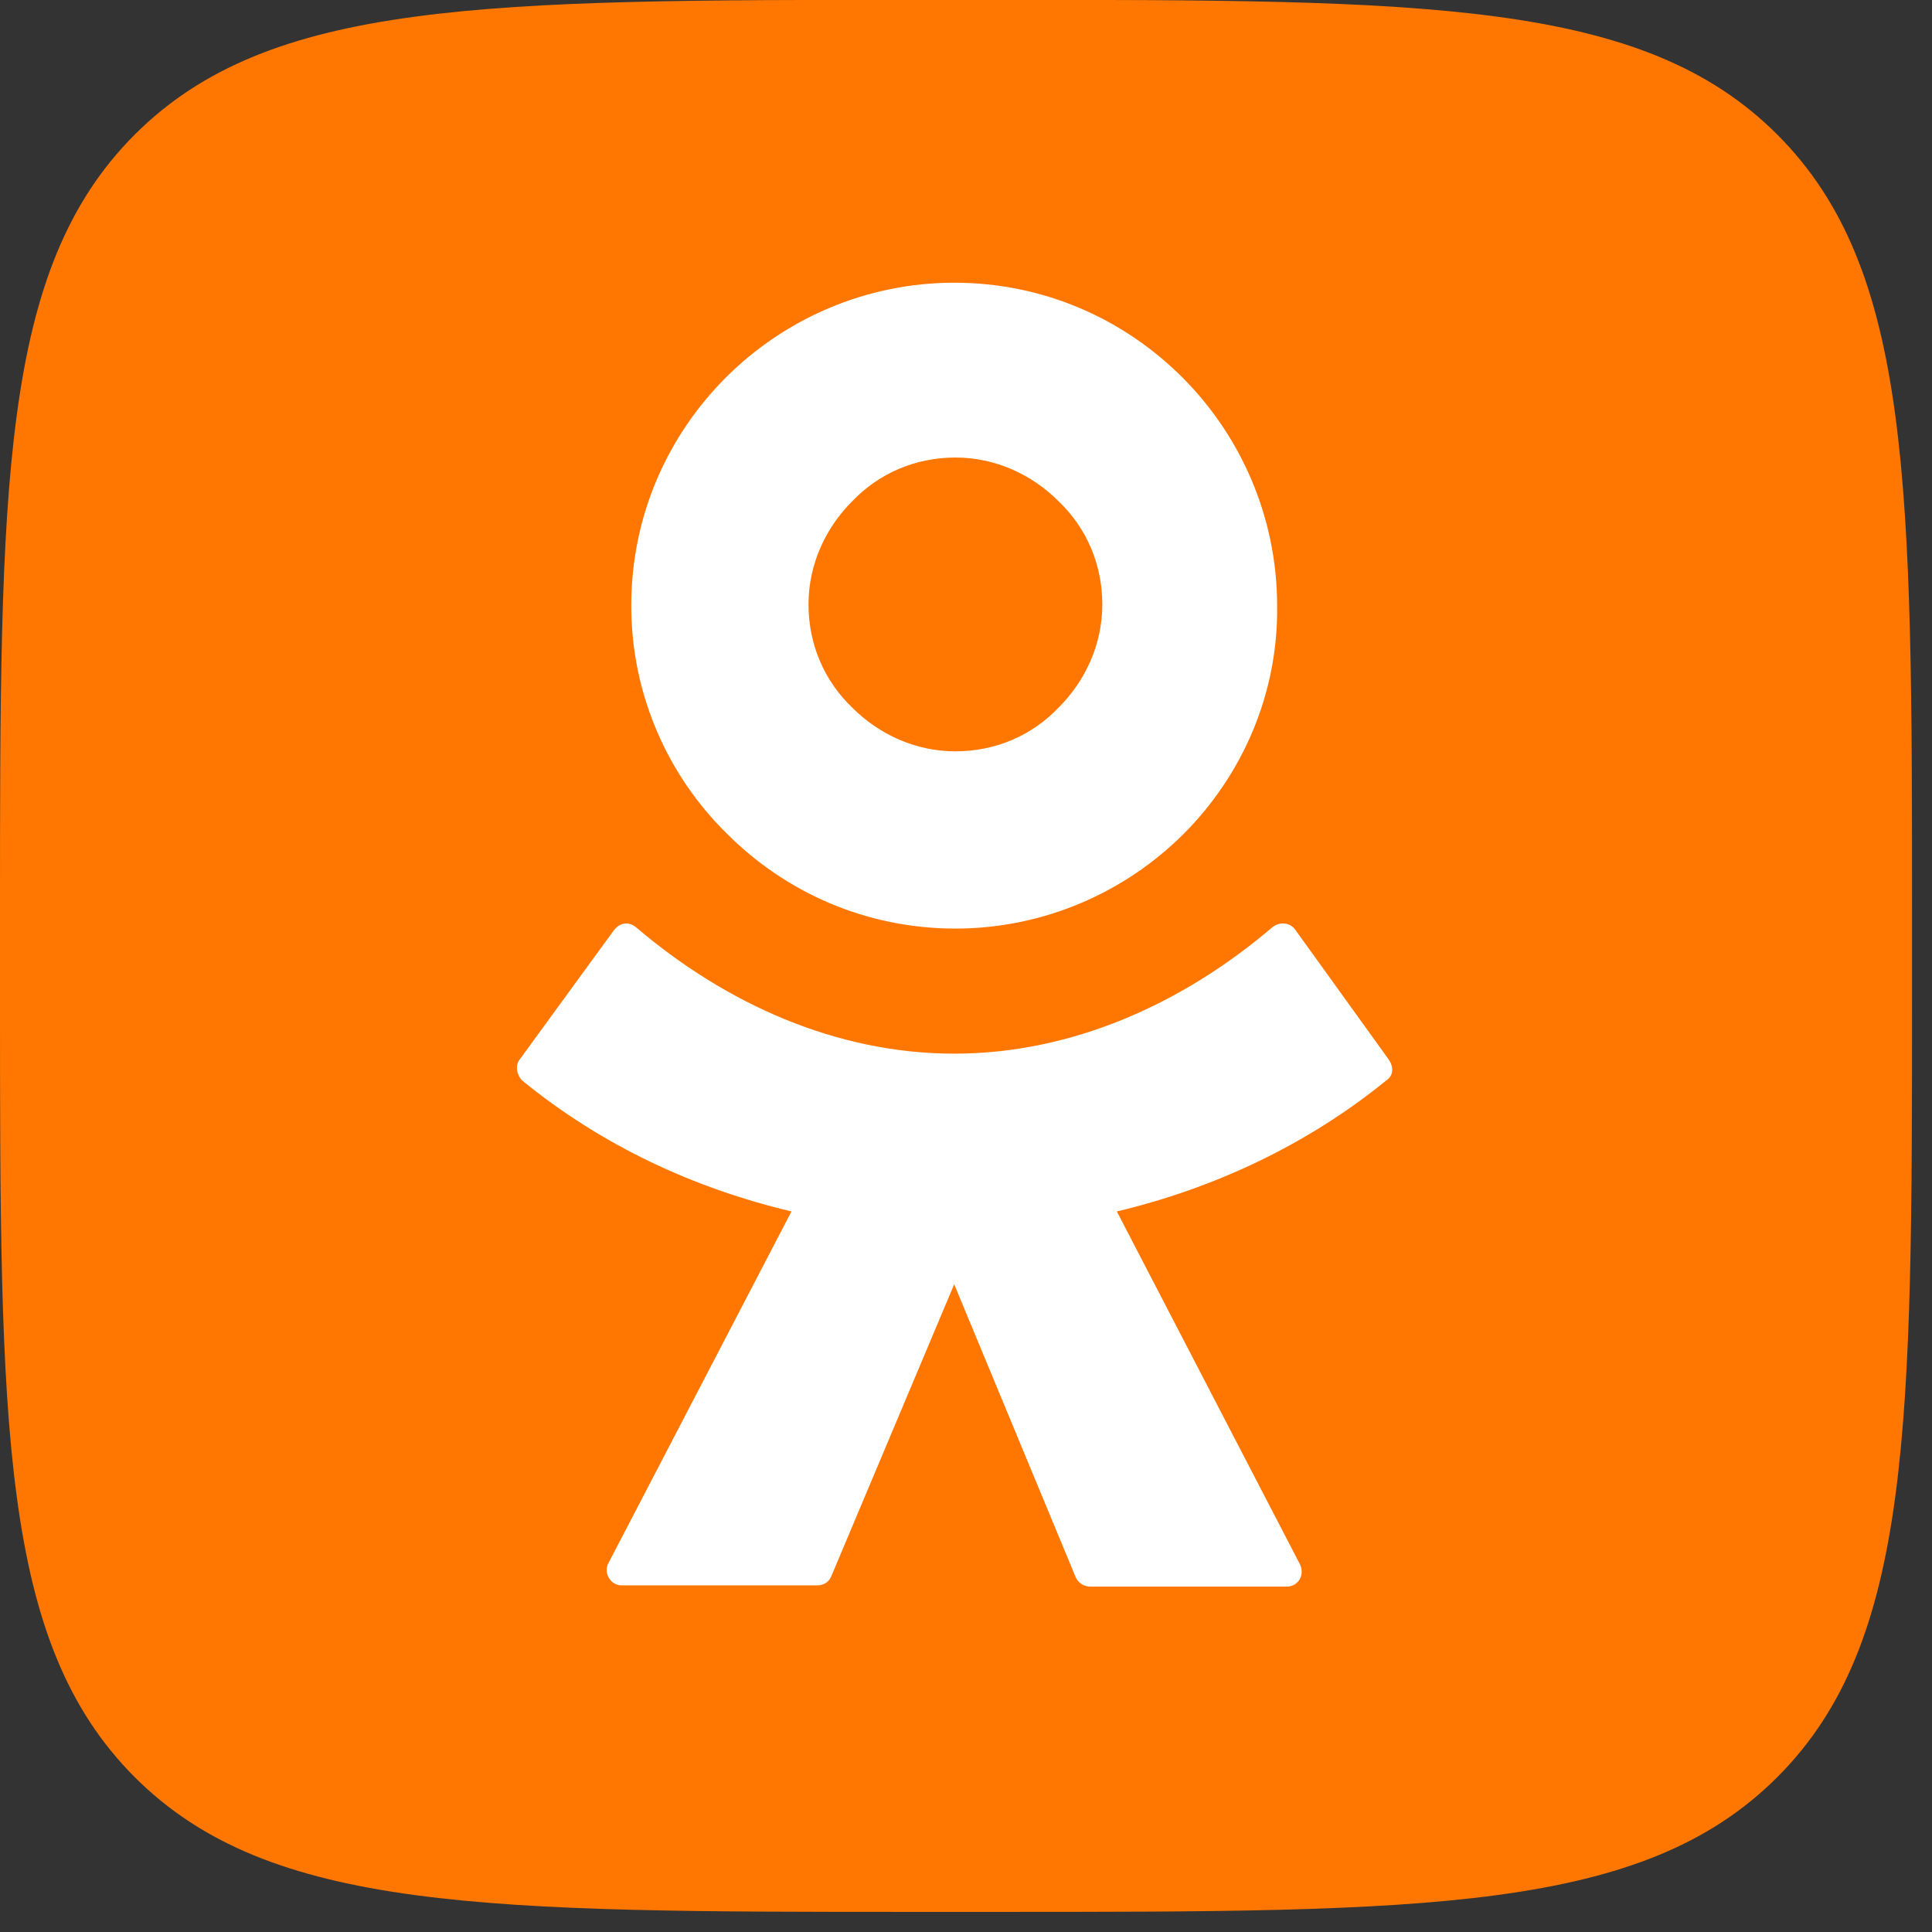 <?xml version="1.0" encoding="UTF-8"?> <svg xmlns="http://www.w3.org/2000/svg" width="27" height="27" viewBox="0 0 27 27" fill="none"><rect x="0" y="0" width="27" height="27" fill="#333333" stroke="none"/><g clip-path="url(#clip0_4600_15201)"><path fill-rule="evenodd" clip-rule="evenodd" d="M-1.90735e-06 12.824C-1.90735e-06 6.784 -1.90735e-06 3.764 1.883 1.881C3.766 -0.002 6.786 -0.002 12.826 -0.002H13.895C19.935 -0.002 22.955 -0.002 24.838 1.881C26.721 3.764 26.721 6.784 26.721 12.824V13.893C26.721 19.933 26.721 22.953 24.838 24.836C22.955 26.719 19.935 26.719 13.895 26.719H12.826C6.786 26.719 3.766 26.719 1.883 24.836C-1.90735e-06 22.953 -1.90735e-06 19.933 -1.90735e-06 13.893V12.824Z" fill="#FF7700"></path><path fill-rule="evenodd" clip-rule="evenodd" d="M16.541 11.654C15.727 12.468 14.59 12.977 13.352 12.977C12.096 12.977 10.977 12.468 10.162 11.654C9.331 10.839 8.822 9.703 8.822 8.464C8.822 7.209 9.331 6.089 10.145 5.275C10.96 4.46 12.096 3.951 13.335 3.951C14.59 3.951 15.71 4.46 16.524 5.275C17.339 6.089 17.848 7.226 17.848 8.464C17.865 9.703 17.356 10.839 16.541 11.654ZM13.352 6.394C12.792 6.394 12.283 6.615 11.91 7.005C11.537 7.378 11.299 7.887 11.299 8.447C11.299 9.007 11.52 9.516 11.91 9.889C12.283 10.262 12.792 10.5 13.352 10.5C13.912 10.5 14.421 10.28 14.794 9.889C15.167 9.516 15.405 9.007 15.405 8.447C15.405 7.887 15.184 7.378 14.794 7.005C14.421 6.632 13.912 6.394 13.352 6.394ZM18.102 12.994C18.034 12.892 17.882 12.875 17.78 12.96C16.524 14.029 14.98 14.725 13.335 14.725C11.689 14.725 10.145 14.029 8.89 12.96C8.788 12.875 8.669 12.892 8.584 12.994L7.261 14.809C7.193 14.894 7.227 15.03 7.295 15.098C8.415 16.014 9.704 16.608 11.061 16.93L8.5 21.85C8.432 21.986 8.534 22.156 8.686 22.156H11.418C11.52 22.156 11.587 22.105 11.621 22.02L13.335 17.948L15.031 22.037C15.065 22.122 15.15 22.173 15.235 22.173H17.983C18.136 22.173 18.238 22.02 18.17 21.867L15.608 16.93C16.966 16.608 18.272 15.997 19.375 15.098C19.477 15.03 19.477 14.911 19.409 14.809L18.102 12.994Z" fill="white"></path></g><defs><clipPath id="clip0_4600_15201"><rect width="26.721" height="26.721" fill="white"></rect></clipPath></defs></svg> 